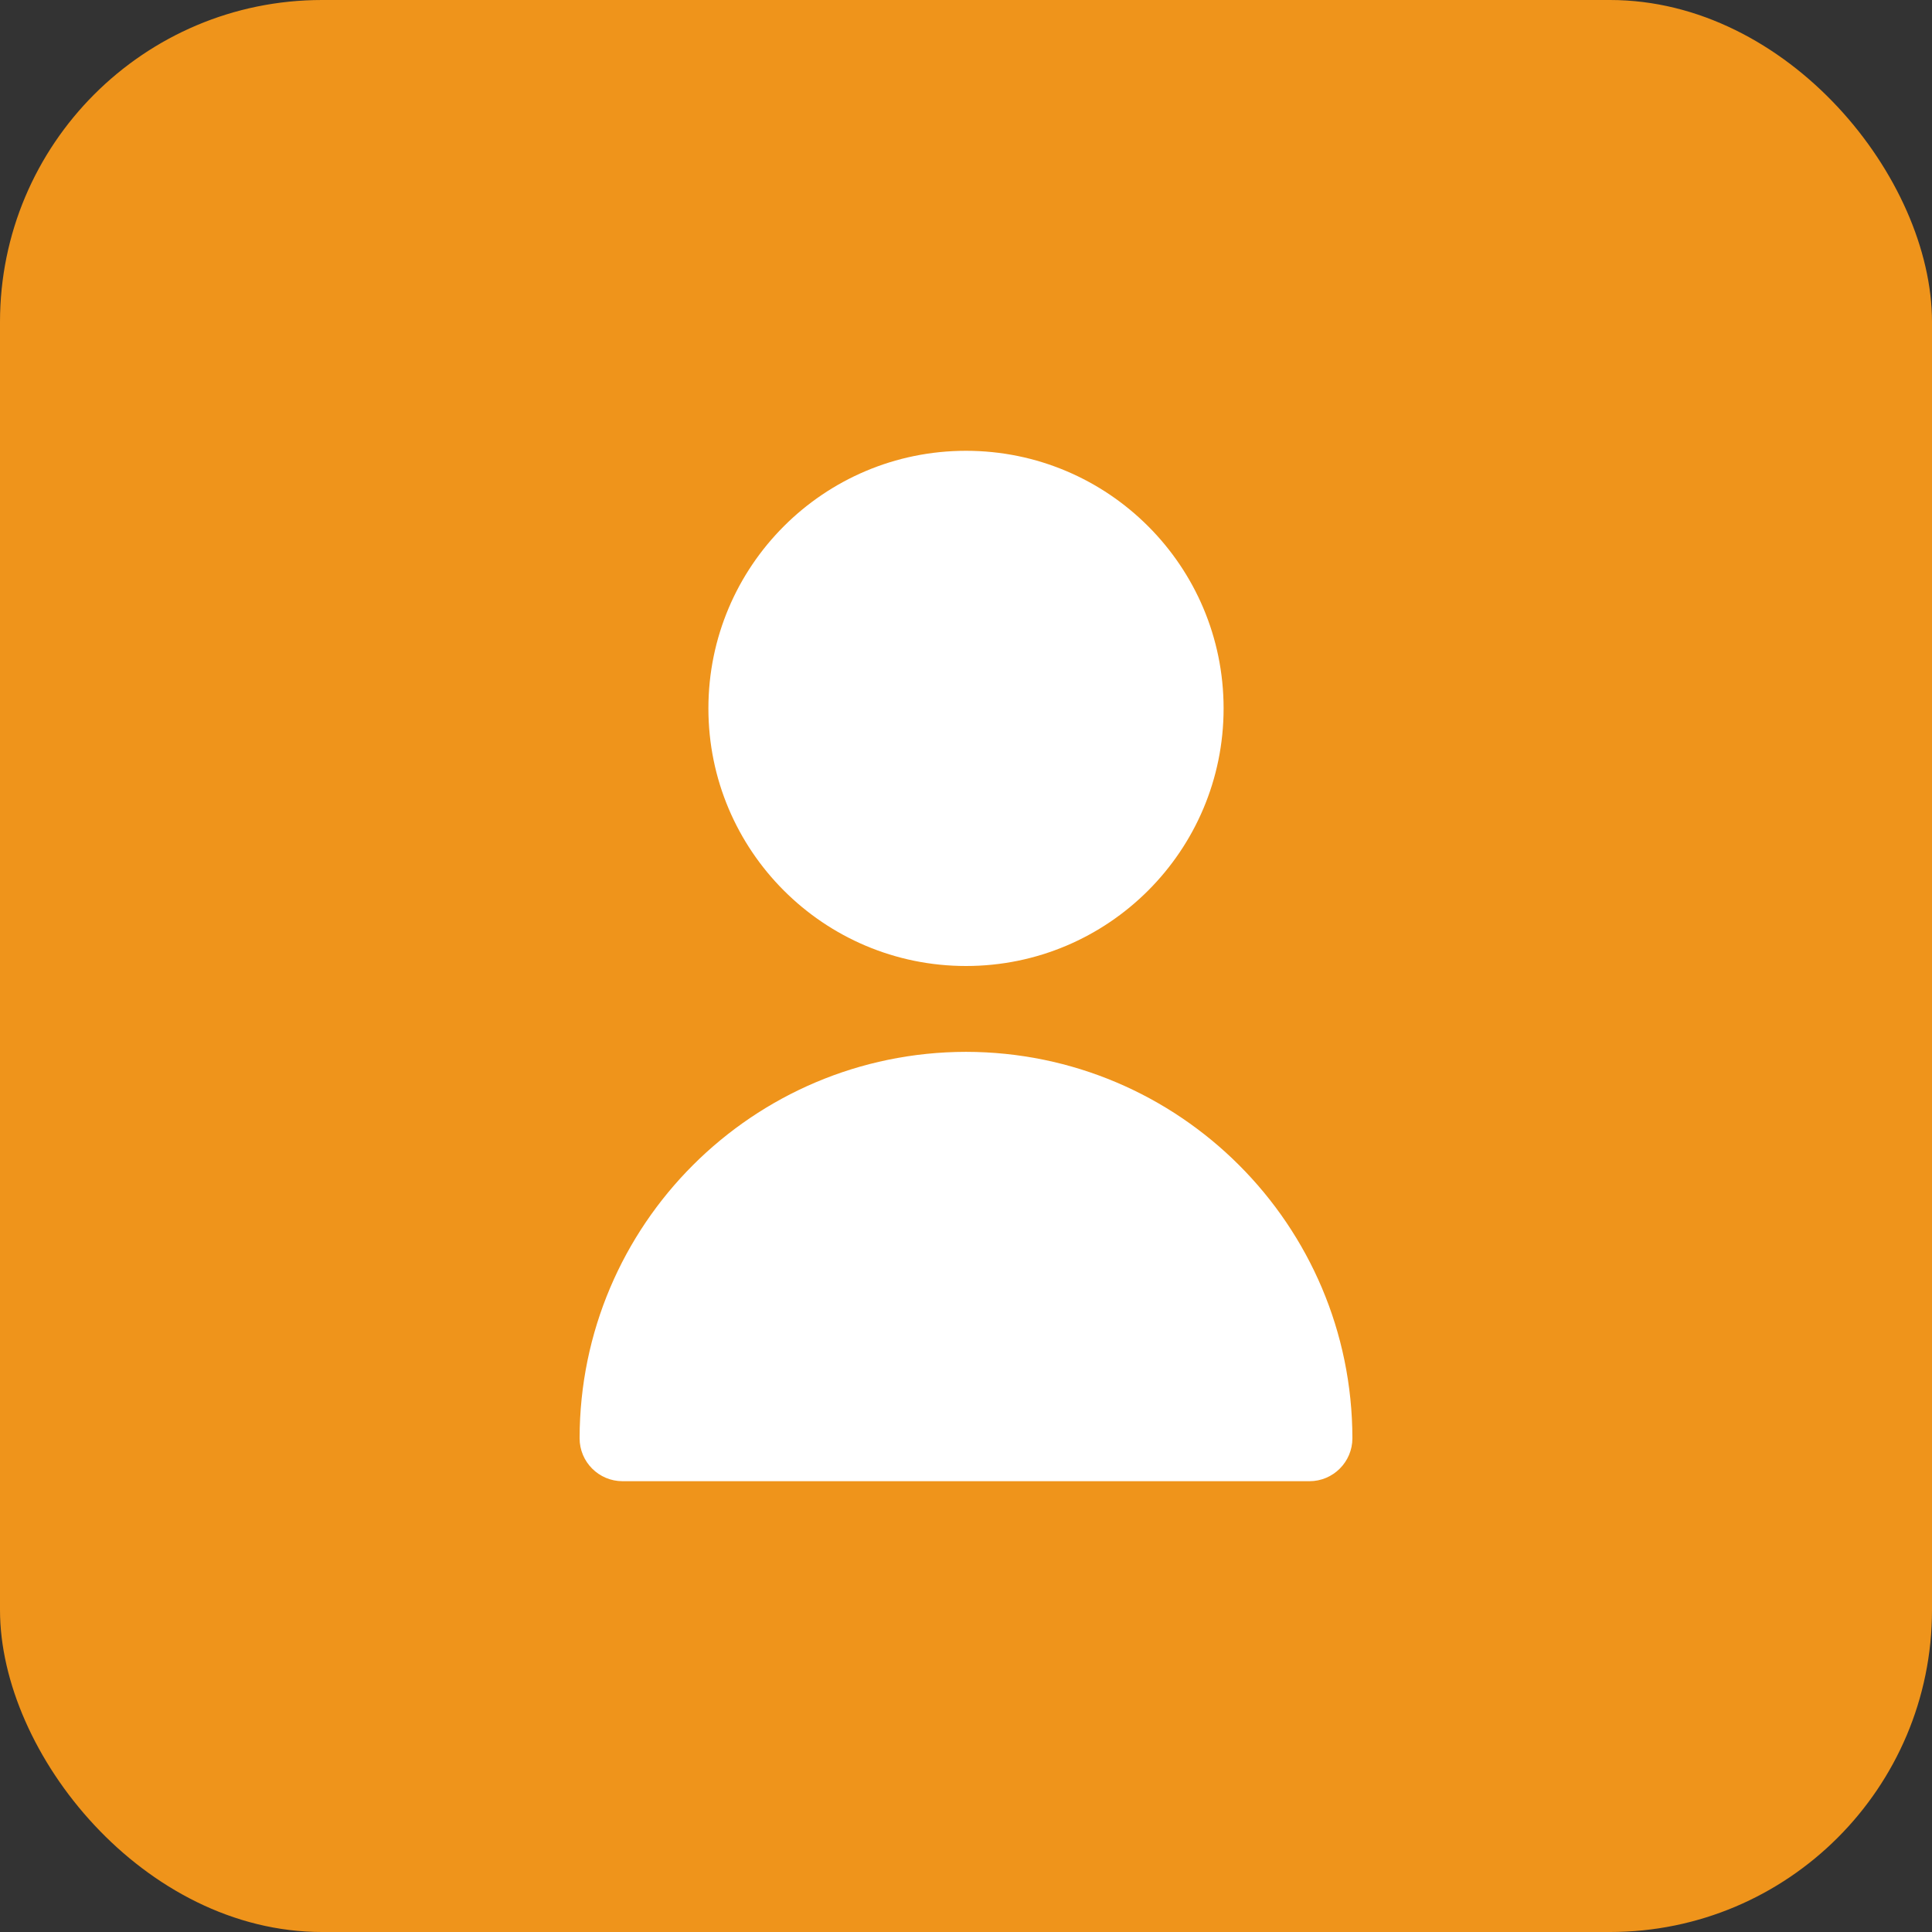 <?xml version="1.0" encoding="UTF-8"?> <svg xmlns="http://www.w3.org/2000/svg" width="30" height="30" viewBox="0 0 30 30" fill="none"><rect x="0" y="0" width="30" height="30" fill="#333333" stroke="none"/> <rect width="30" height="30" rx="5" fill="#EF941B"></rect> <path d="M15 15C17.209 15 19 13.209 19 11C19 8.791 17.209 7 15 7C12.791 7 11 8.791 11 11C11 13.209 12.791 15 15 15Z" fill="white"></path> <path d="M15 16.333C11.688 16.337 9.004 19.021 9 22.333C9 22.701 9.298 23 9.667 23H20.333C20.701 23 21 22.701 21 22.333C20.996 19.021 18.312 16.337 15 16.333Z" fill="white"></path> </svg> 